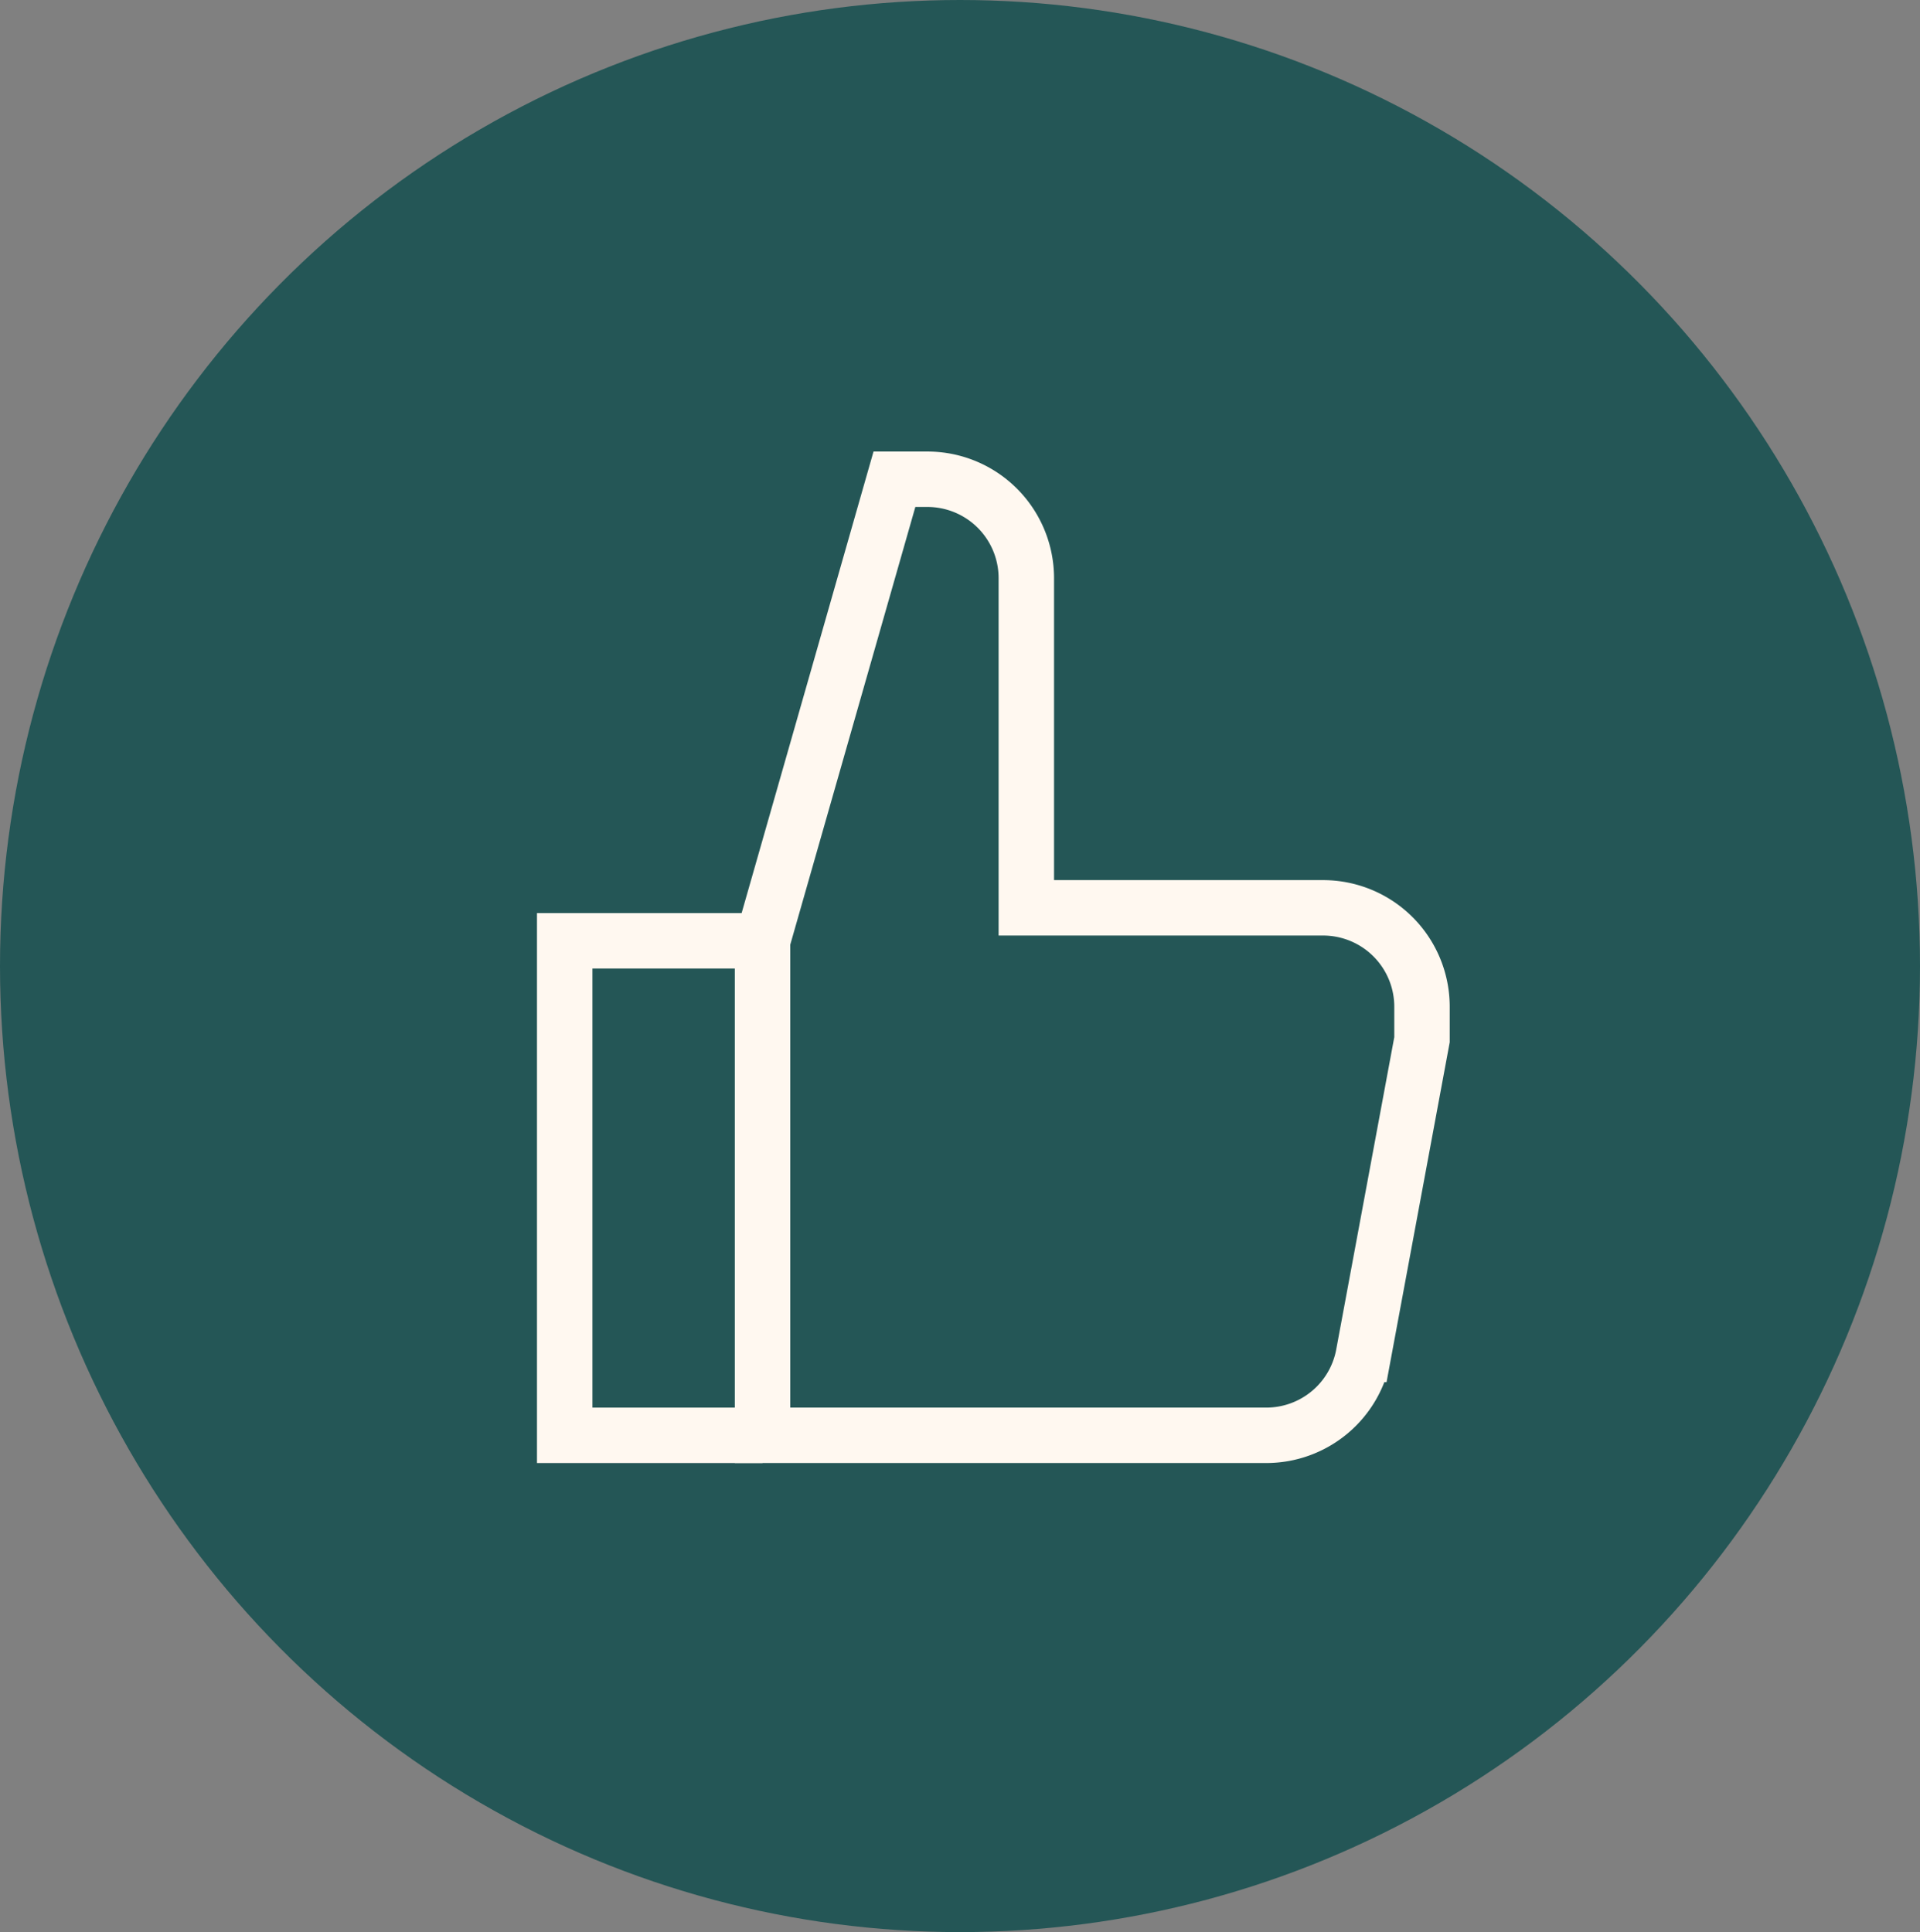 <svg xmlns="http://www.w3.org/2000/svg" width="242.436" height="244" viewBox="0 0 242.436 244">
  <rect x="0" y="0" width="242.436" height="244" fill="#808080" stroke="none"/>
  <g id="Group_601" data-name="Group 601" transform="translate(-1478.571 -2587.76)">
    <ellipse id="Ellipse_141" data-name="Ellipse 141" cx="121.218" cy="122" rx="121.218" ry="122" transform="translate(1478.571 2587.76)" fill="#245656"/>
    <g id="thumb-up" transform="translate(1546.875 2647.283)">
      <path id="Path_362" data-name="Path 362" d="M27.981,77.452H3V15H27.981" transform="translate(0 44.289)" fill="none" stroke="#fff8f0" stroke-miterlimit="10" stroke-width="7"/>
      <path id="Path_363" data-name="Path 363" d="M9,59.289,25.654,1h4.163a12.49,12.49,0,0,1,12.49,12.49V55.125H79.779a12.49,12.49,0,0,1,12.49,12.49v4.163l-7.386,39.749a12.49,12.49,0,0,1-12.266,10.213H9Z" transform="translate(18.981 0)" fill="none" stroke="#fff8f0" stroke-linecap="square" stroke-miterlimit="10" stroke-width="7"/>
    </g>
  </g>
</svg>
